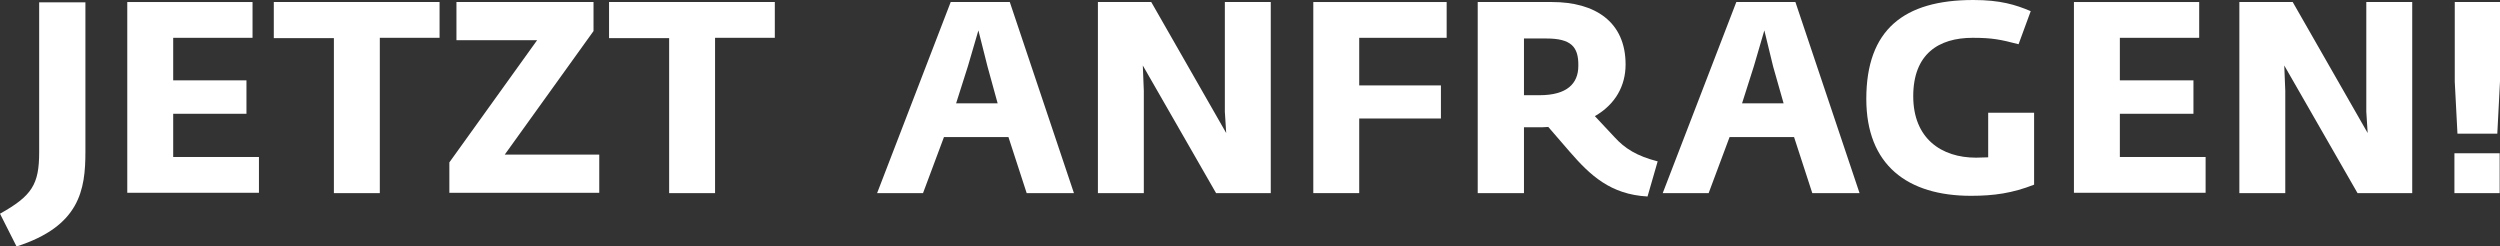 <?xml version="1.0" encoding="utf-8"?>
<!-- Generator: Adobe Illustrator 23.0.2, SVG Export Plug-In . SVG Version: 6.00 Build 0)  -->
<svg version="1.1" id="Ebene_1" xmlns="http://www.w3.org/2000/svg" xmlns:xlink="http://www.w3.org/1999/xlink" x="0px" y="0px"
	 viewBox="0 0 740.5 73" enable-background="new 0 0 740.5 73" xml:space="preserve">
<rect x="0" y="0" width="740.5" height="73" fill="#333333" stroke="none"/>
<g>
	<path fill="#FFFFFF" d="M4.9,73L0,63.3c9.5-5.3,11.6-8.7,11.6-18.2V0.7h13.7V45C25.3,56.3,23.6,67,4.9,73z"/>
	<path fill="#FFFFFF" d="M37.7,57.2V0.6h37.1v10.6H51.3v12.6H73v9.9H51.3v12.8h25.4v10.6H37.7z"/>
	<path fill="#FFFFFF" d="M112.5,11.3v45.9H98.9V11.3H81.1V0.6h49.1v10.6H112.5z"/>
	<path fill="#FFFFFF" d="M133.1,57.2v-9.1l26-36.2h-23.9V0.6h40.6v8.6l-26.3,36.6h28v11.3H133.1z"/>
	<path fill="#FFFFFF" d="M211.8,11.3v45.9h-13.6V11.3h-17.8V0.6h49.1v10.6H211.8z"/>
	<path fill="#FFFFFF" d="M304.1,57.2l-5.4-16.6h-19.1l-6.2,16.6h-13.6l21.8-56.6h17.5l19,56.6H304.1z M292.5,19.7L289.8,9l-3.1,10.6
		l-3.5,11h12.3L292.5,19.7z"/>
	<path fill="#FFFFFF" d="M360.2,57.2l-21.7-37.8l0.3,7.5v30.3h-13.6V0.6H341l22.2,38.8l-0.4-6.3V0.6h13.6v56.6H360.2z"/>
	<path fill="#FFFFFF" d="M402.6,11.3v14h24.2v9.8h-24.2v22.1H389V0.6h39.5v10.6H402.6z"/>
	<path fill="#FFFFFF" d="M488,58.2c-11-0.6-17-6.3-23-13.2l-6.4-7.4c-1,0.1-2,0.1-3,0.1h-4.2v19.5h-13.7V0.6h22
		c12.7,0,21.8,5.8,21.8,18.5c0,6.3-3,11.8-9.1,15.3l5.8,6.2c3.1,3.4,6.6,5.6,12.8,7.2L488,58.2z M458,11.4h-6.6v16.8h4.6
		c8.1,0,11.5-3.4,11.5-8.7C467.6,13.8,465.3,11.4,458,11.4z"/>
	<path fill="#FFFFFF" d="M536.8,57.2l-5.4-16.6h-19.1l-6.2,16.6h-13.6l21.8-56.6h17.5l19,56.6H536.8z M525.2,19.7L522.6,9l-3.1,10.6
		l-3.5,11h12.3L525.2,19.7z"/>
	<path fill="#FFFFFF" d="M583.8,58c-18.8,0-31-9.1-31-28.7C552.8,8.8,563.9,0,584.5,0c8,0,12.5,1.4,17,3.3l-3.6,9.8
		c-5.4-1.4-7.8-1.9-13.6-1.9c-10.1,0-17.6,4.8-17.6,17.3s8.3,18.2,18.6,18.2c1.3,0,2.5-0.1,3.6-0.1V33.4h13.6v21.3
		C596.1,57.2,590.7,58,583.8,58z"/>
	<path fill="#FFFFFF" d="M614.3,57.2V0.6h37.1v10.6h-23.5v12.6h21.8v9.9h-21.8v12.8h25.4v10.6H614.3z"/>
	<path fill="#FFFFFF" d="M698.3,57.2l-21.7-37.8l0.3,7.5v30.3h-13.6V0.6h15.8l22.2,38.8l-0.4-6.3V0.6h13.6v56.6H698.3z"/>
	<path fill="#FFFFFF" d="M727,57.2V45.4h13.4v11.8H727z M739.7,39.6h-11.8l-0.8-15.4V0.6h13.4v23.5L739.7,39.6z"/>
</g>
</svg>
